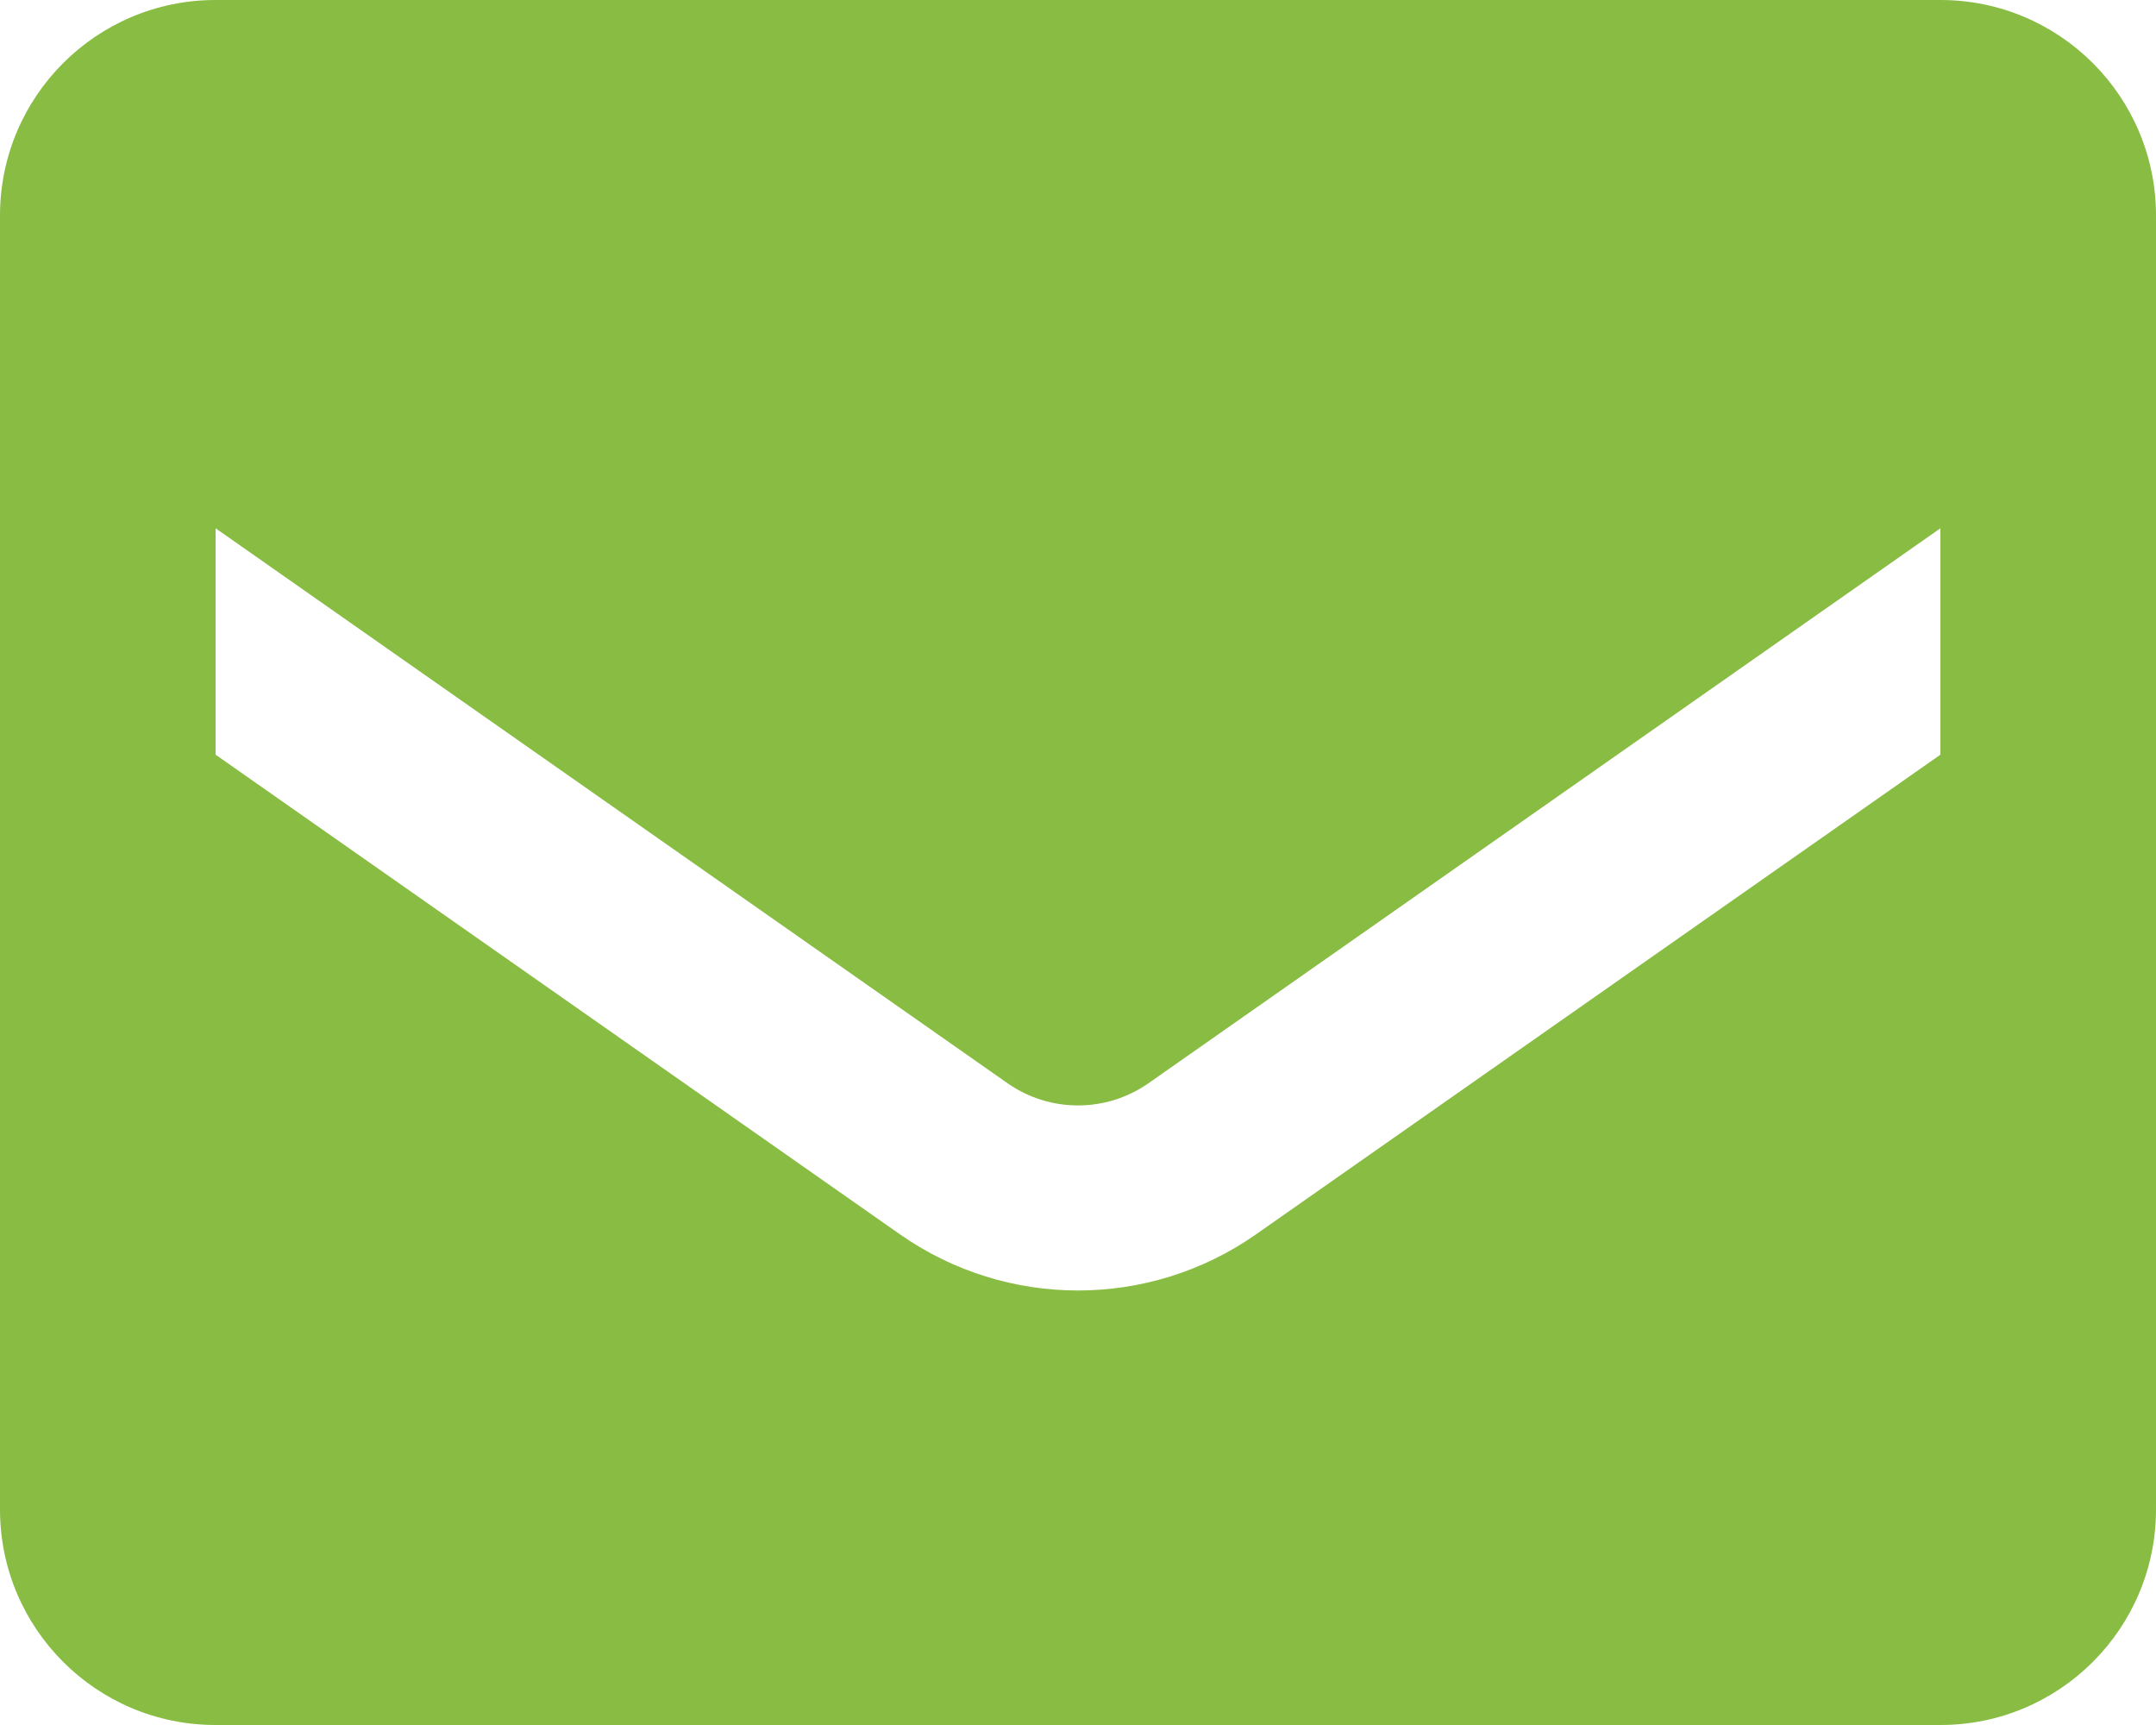 <svg width="20" height="16" viewBox="0 0 20 16" fill="none" xmlns="http://www.w3.org/2000/svg">
<path fill-rule="evenodd" clip-rule="evenodd" d="M2 0H18C19.105 0 20 0.895 20 2V14C20 15.105 19.105 16 18 16H2C0.895 16 0 15.105 0 14V2C0 0.895 0.895 0 2 0ZM11.65 11.45L18 7V4.9L10.65 10.05C10.259 10.321 9.741 10.321 9.35 10.05L2 4.9V7L8.35 11.45C9.341 12.143 10.659 12.143 11.65 11.45Z" fill="#88BC43"/>
</svg>
